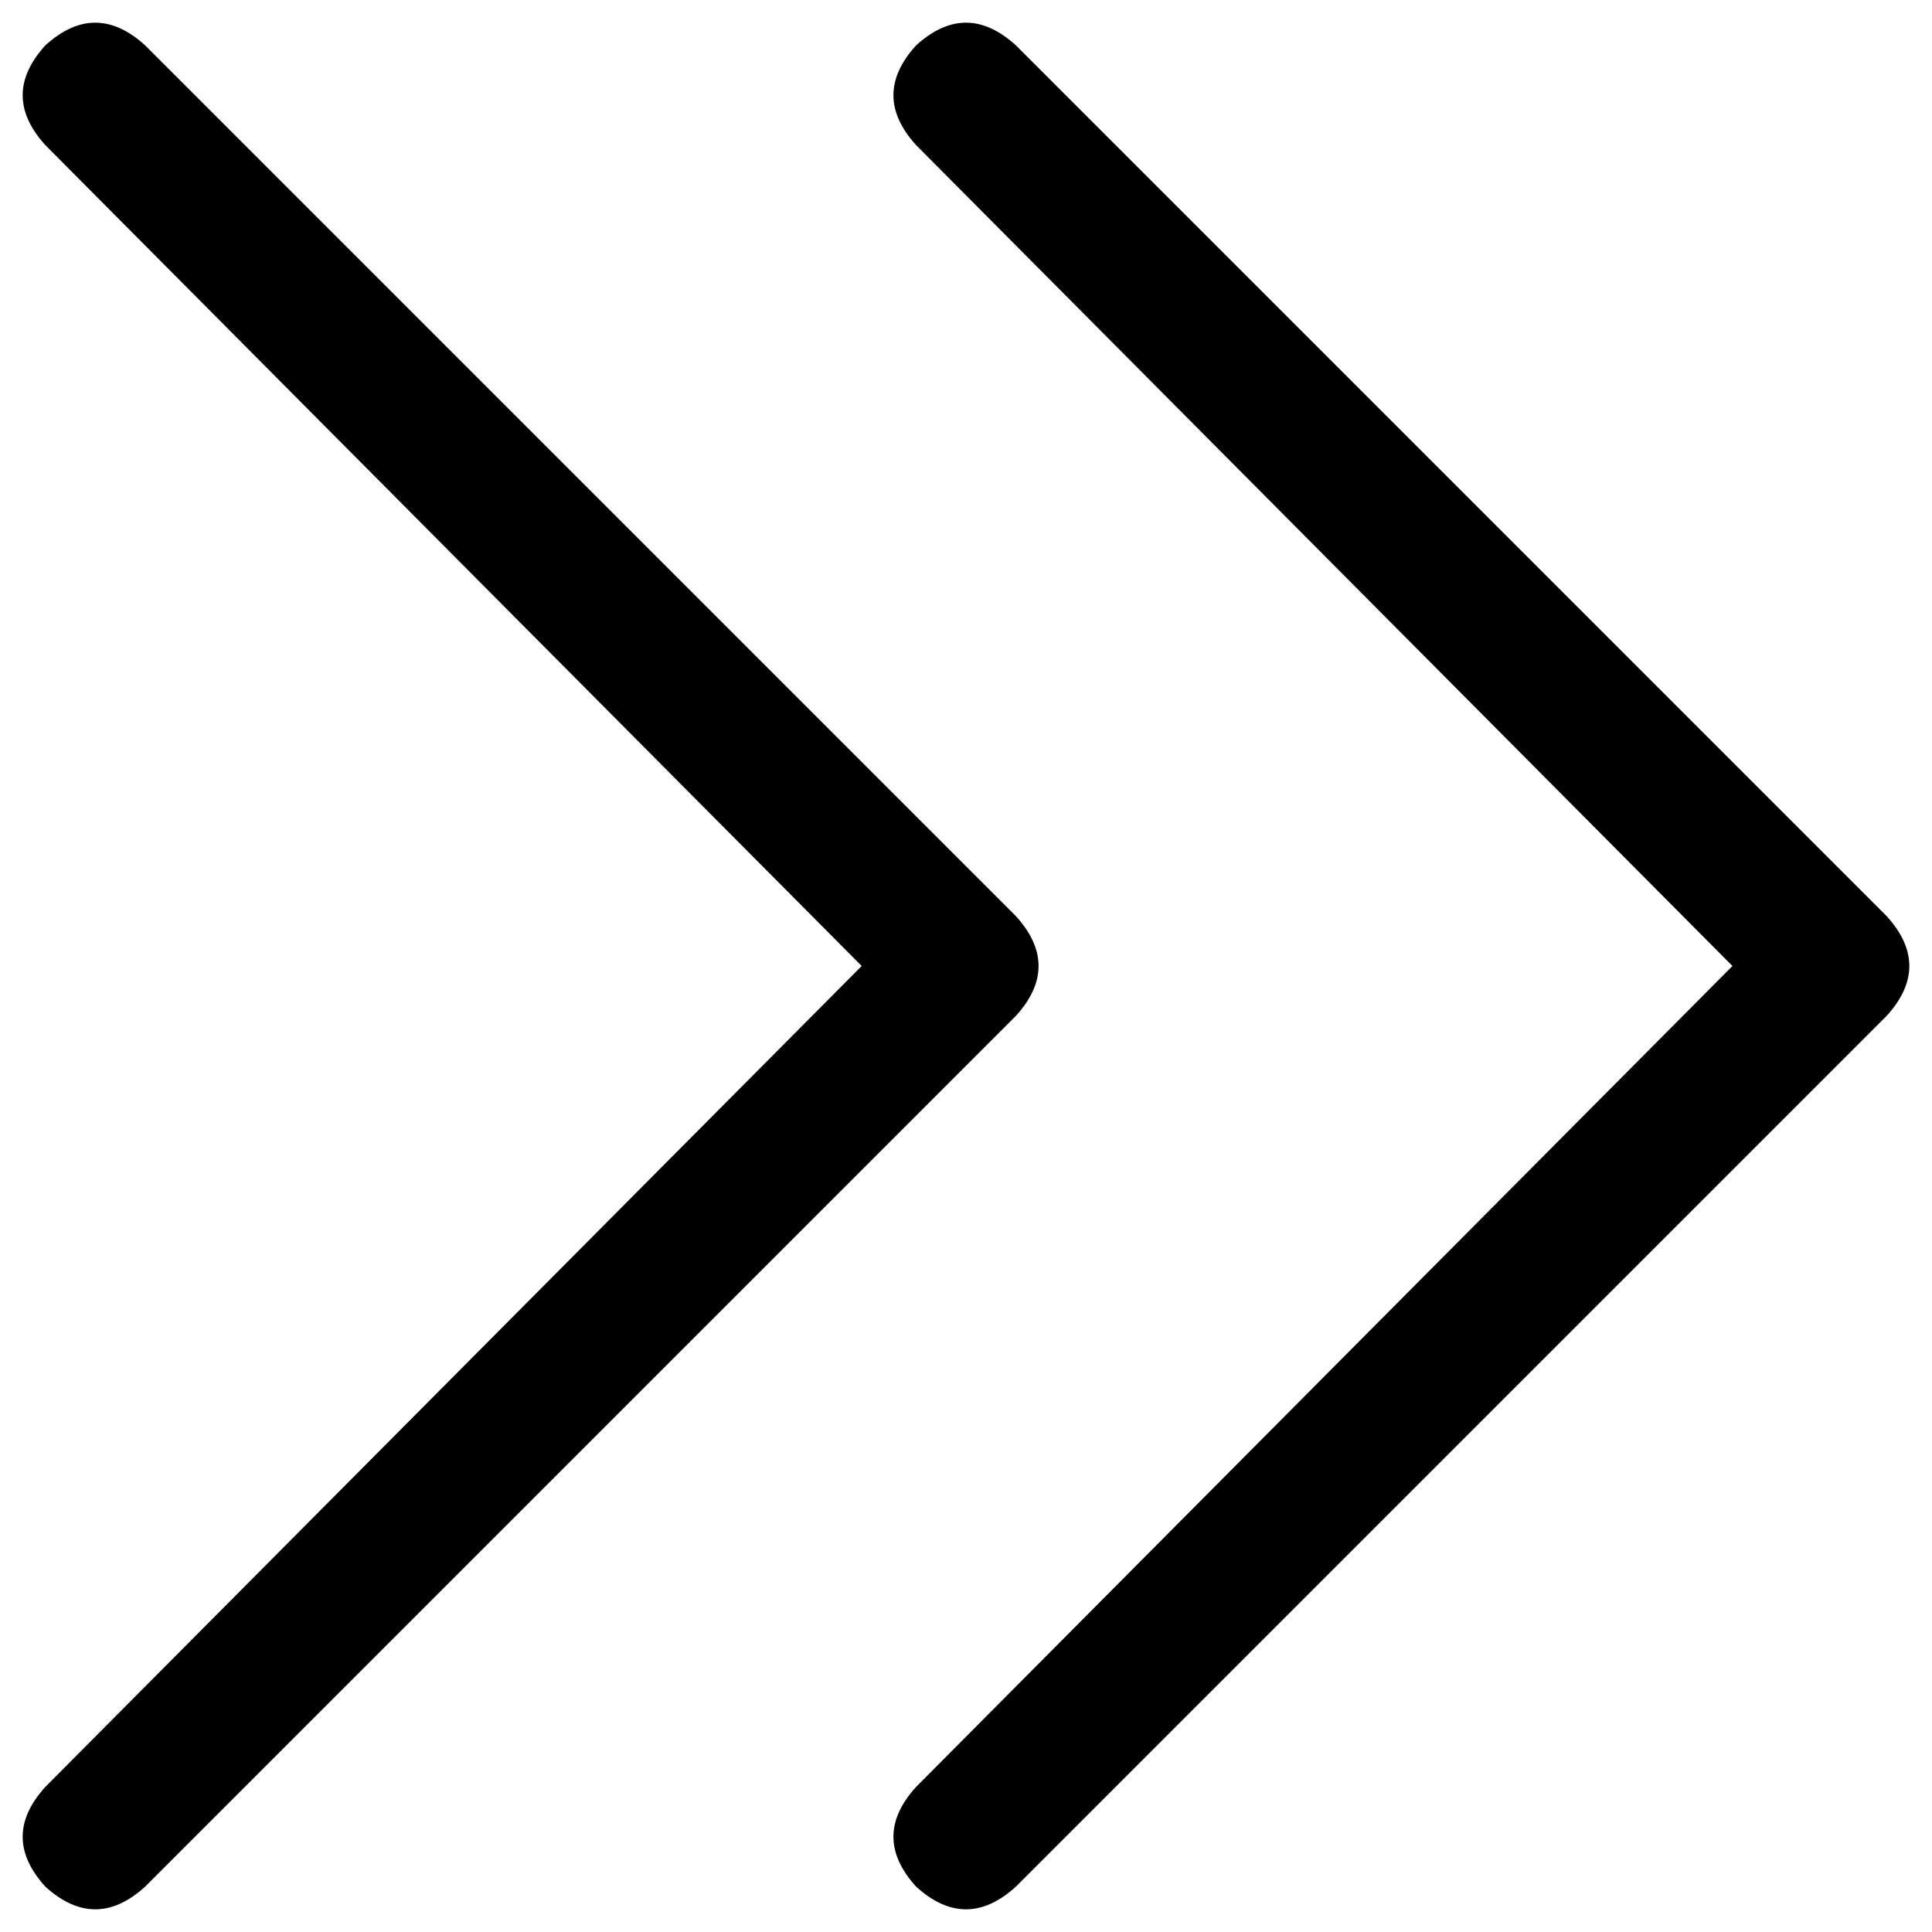 <svg xmlns="http://www.w3.org/2000/svg" viewBox="0 0 512 512">
  <path d="M 38.46 499.981 L 269.221 269.221 L 38.46 499.981 L 269.221 269.221 Q 281.239 256 269.221 242.779 L 38.46 12.019 L 38.46 12.019 Q 25.239 0 12.019 12.019 Q 0 25.239 12.019 38.46 L 228.357 256 L 228.357 256 L 12.019 473.54 L 12.019 473.54 Q 0 486.761 12.019 499.981 Q 25.239 512 38.46 499.981 L 38.46 499.981 Z M 269.221 499.981 L 499.981 269.221 L 269.221 499.981 L 499.981 269.221 Q 512 256 499.981 242.779 L 269.221 12.019 L 269.221 12.019 Q 256 0 242.779 12.019 Q 230.761 25.239 242.779 38.46 L 459.117 256 L 459.117 256 L 242.779 473.54 L 242.779 473.54 Q 230.761 486.761 242.779 499.981 Q 256 512 269.221 499.981 L 269.221 499.981 Z" />
</svg>